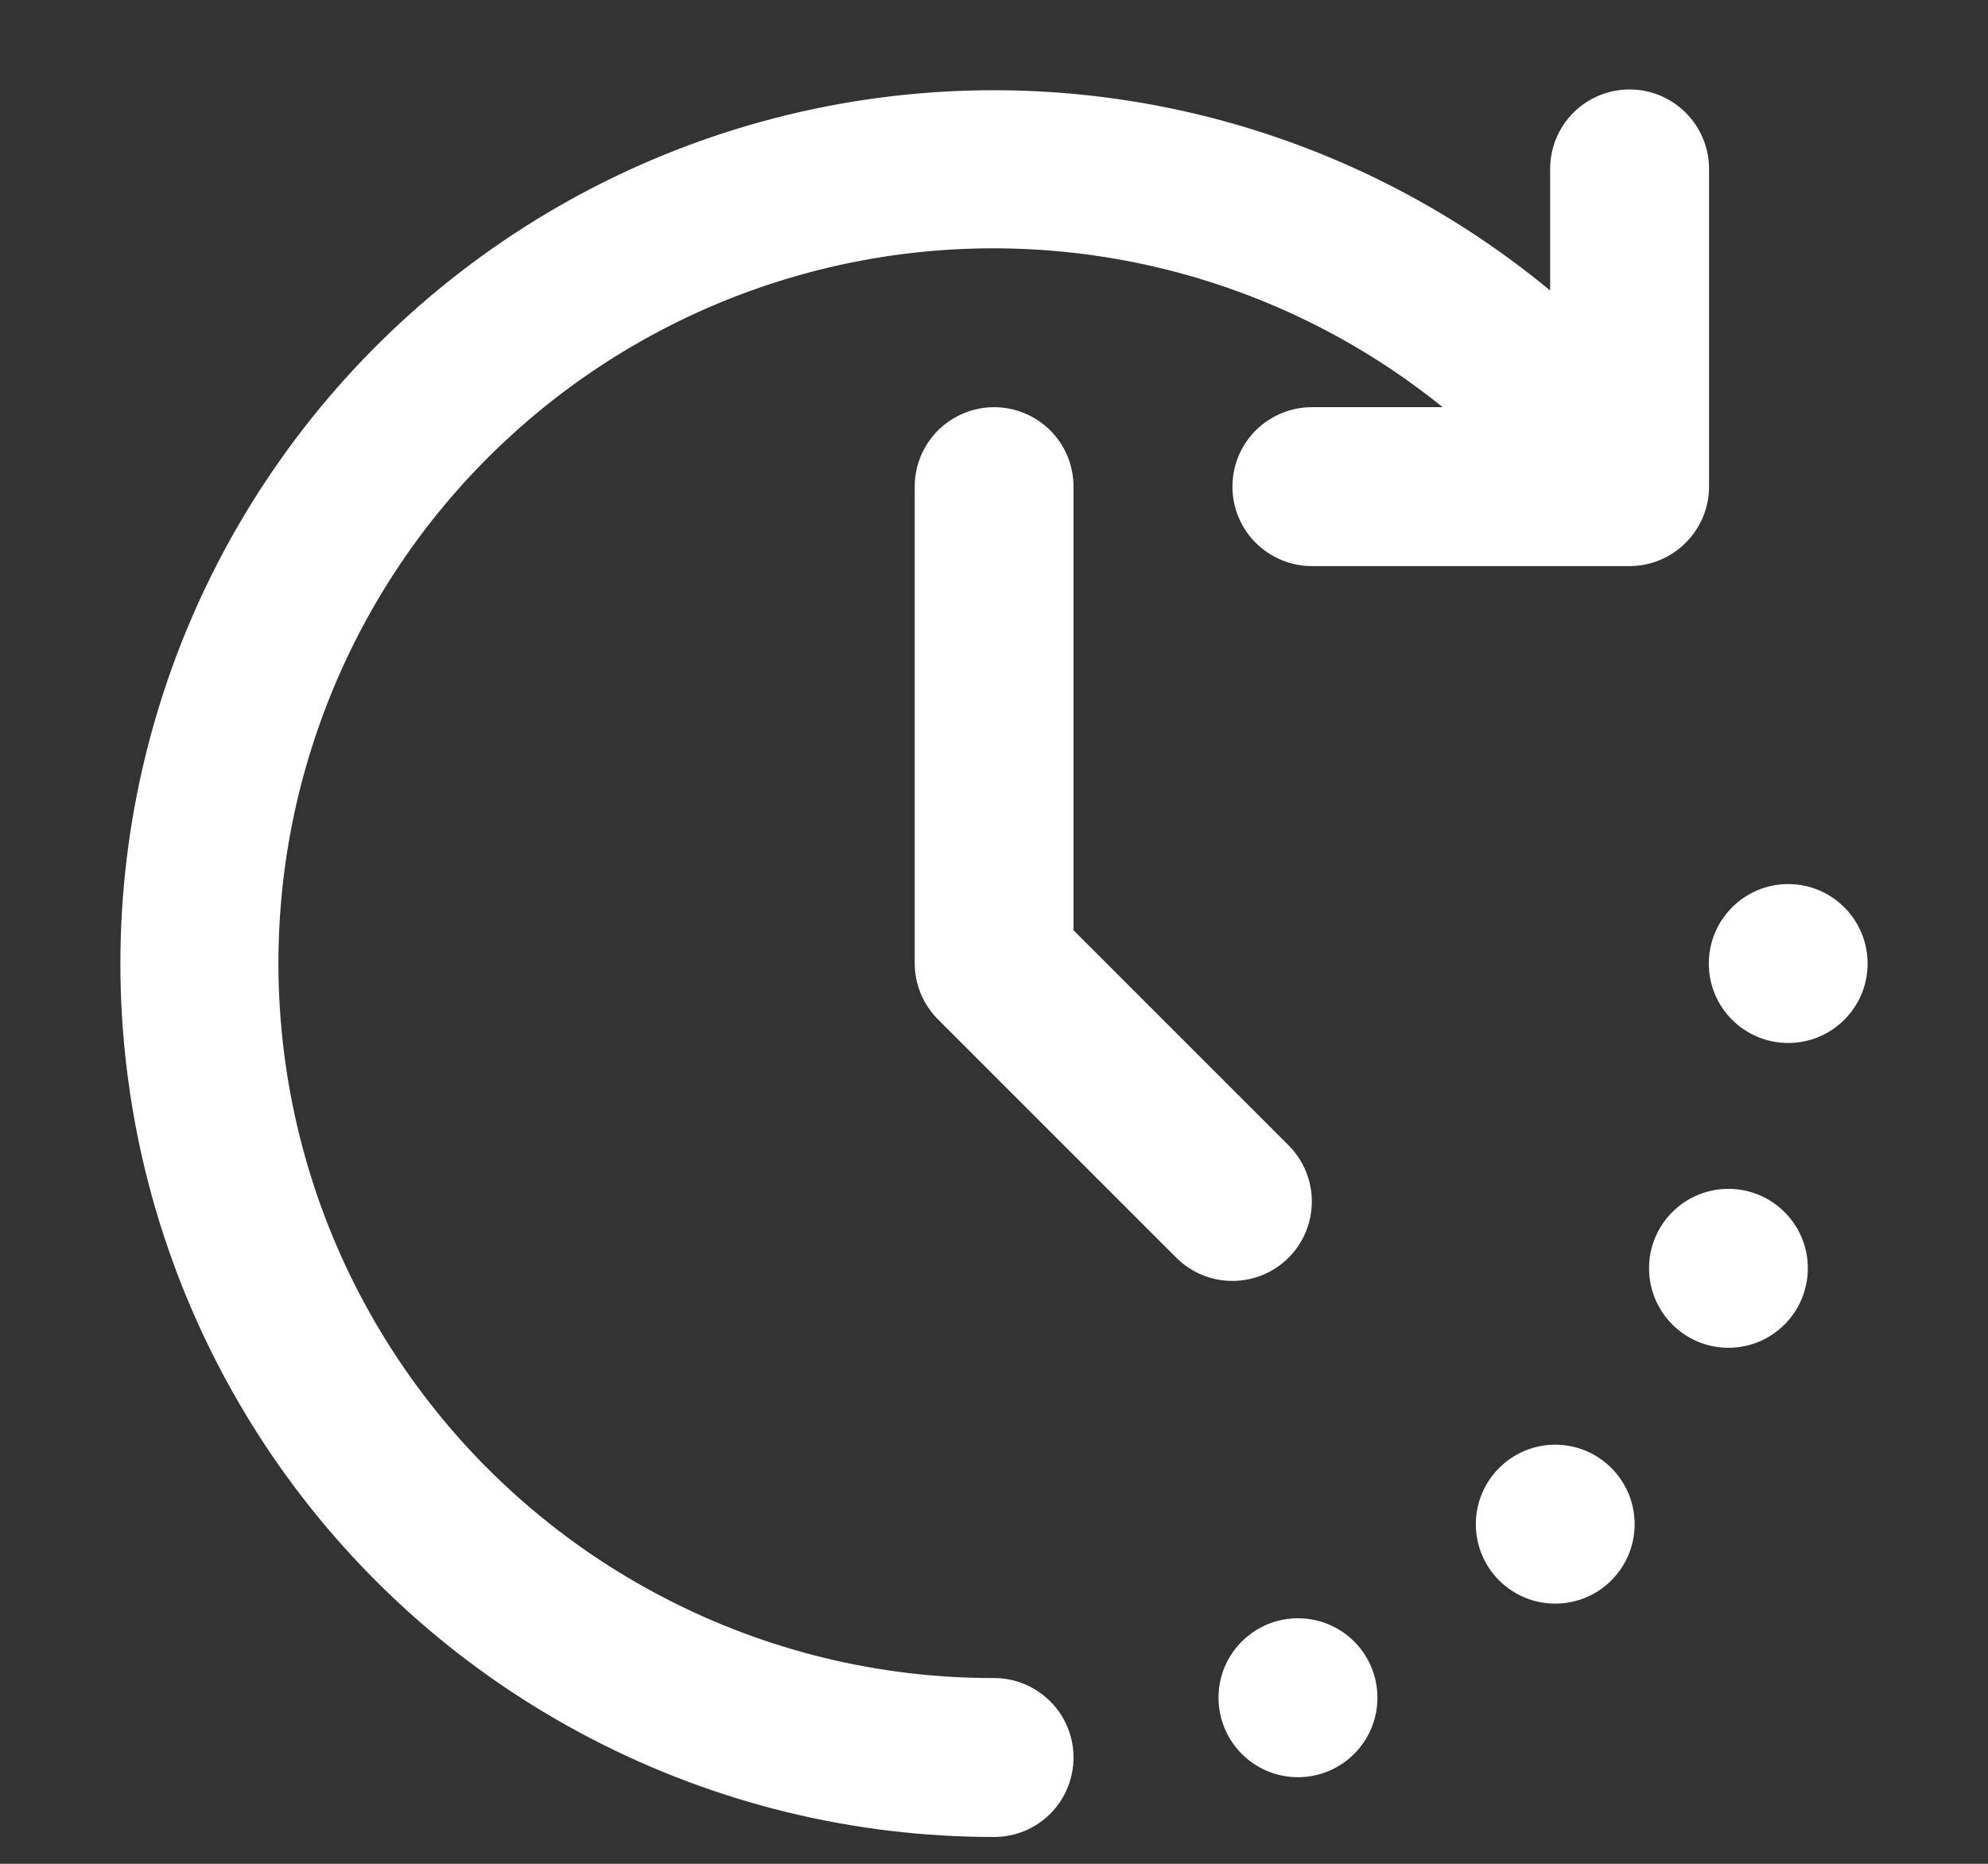 <svg width="16" height="15" viewBox="0 0 16 15" fill="none" xmlns="http://www.w3.org/2000/svg">
<rect x="0" y="0" width="16" height="15" fill="#333333" stroke="none"/>
<path d="M13.911 10.847C14.264 10.847 14.55 10.56 14.55 10.207C14.55 9.854 14.264 9.568 13.911 9.568C13.558 9.568 13.272 9.854 13.272 10.207C13.272 10.56 13.558 10.847 13.911 10.847Z" fill="white"/>
<path d="M12.517 12.906C12.87 12.906 13.156 12.62 13.156 12.267C13.156 11.914 12.87 11.627 12.517 11.627C12.164 11.627 11.878 11.914 11.878 12.267C11.878 12.62 12.164 12.906 12.517 12.906Z" fill="white"/>
<path d="M14.392 8.394C14.745 8.394 15.031 8.108 15.031 7.755C15.031 7.402 14.745 7.115 14.392 7.115C14.039 7.115 13.753 7.402 13.753 7.755C13.753 8.108 14.039 8.394 14.392 8.394Z" fill="white"/>
<path d="M10.446 14.303C10.8 14.303 11.086 14.016 11.086 13.663C11.086 13.31 10.8 13.024 10.446 13.024C10.093 13.024 9.807 13.31 9.807 13.663C9.807 14.016 10.093 14.303 10.446 14.303Z" fill="white"/>
<path d="M8.001 13.505C7.08 13.507 6.173 13.287 5.355 12.864C4.537 12.442 3.832 11.829 3.3 11.078C2.767 10.327 2.423 9.459 2.296 8.547C2.169 7.635 2.262 6.706 2.569 5.838C2.875 4.969 3.385 4.187 4.057 3.557C4.728 2.927 5.541 2.467 6.427 2.216C7.313 1.965 8.246 1.931 9.148 2.115C10.05 2.3 10.894 2.698 11.611 3.277H10.558C10.389 3.277 10.226 3.345 10.106 3.464C9.986 3.584 9.919 3.747 9.919 3.916C9.919 4.086 9.986 4.249 10.106 4.368C10.226 4.488 10.389 4.556 10.558 4.556H13.115C13.285 4.556 13.447 4.488 13.567 4.368C13.687 4.249 13.755 4.086 13.755 3.916V1.359C13.755 1.19 13.687 1.027 13.567 0.907C13.447 0.787 13.285 0.72 13.115 0.72C12.946 0.72 12.783 0.787 12.663 0.907C12.543 1.027 12.476 1.19 12.476 1.359V2.338C11.607 1.619 10.577 1.12 9.475 0.883C8.372 0.646 7.228 0.678 6.14 0.976C5.052 1.274 4.052 1.83 3.224 2.596C2.396 3.362 1.765 4.316 1.383 5.377C1.002 6.439 0.881 7.576 1.032 8.694C1.182 9.812 1.6 10.877 2.249 11.8C2.898 12.722 3.759 13.475 4.761 13.994C5.762 14.514 6.873 14.785 8.001 14.784C8.171 14.784 8.333 14.717 8.453 14.597C8.573 14.477 8.64 14.314 8.64 14.145C8.64 13.975 8.573 13.813 8.453 13.693C8.333 13.573 8.171 13.505 8.001 13.505Z" fill="white"/>
<path d="M10.371 10.122C10.491 10.002 10.558 9.839 10.558 9.67C10.558 9.5 10.491 9.338 10.371 9.218L8.64 7.487V3.916C8.64 3.747 8.573 3.584 8.453 3.464C8.333 3.345 8.171 3.277 8.001 3.277C7.832 3.277 7.669 3.345 7.549 3.464C7.429 3.584 7.362 3.747 7.362 3.916V7.752C7.362 7.922 7.429 8.084 7.549 8.204L9.467 10.122C9.587 10.242 9.749 10.309 9.919 10.309C10.088 10.309 10.251 10.242 10.371 10.122Z" fill="white"/>
</svg>
